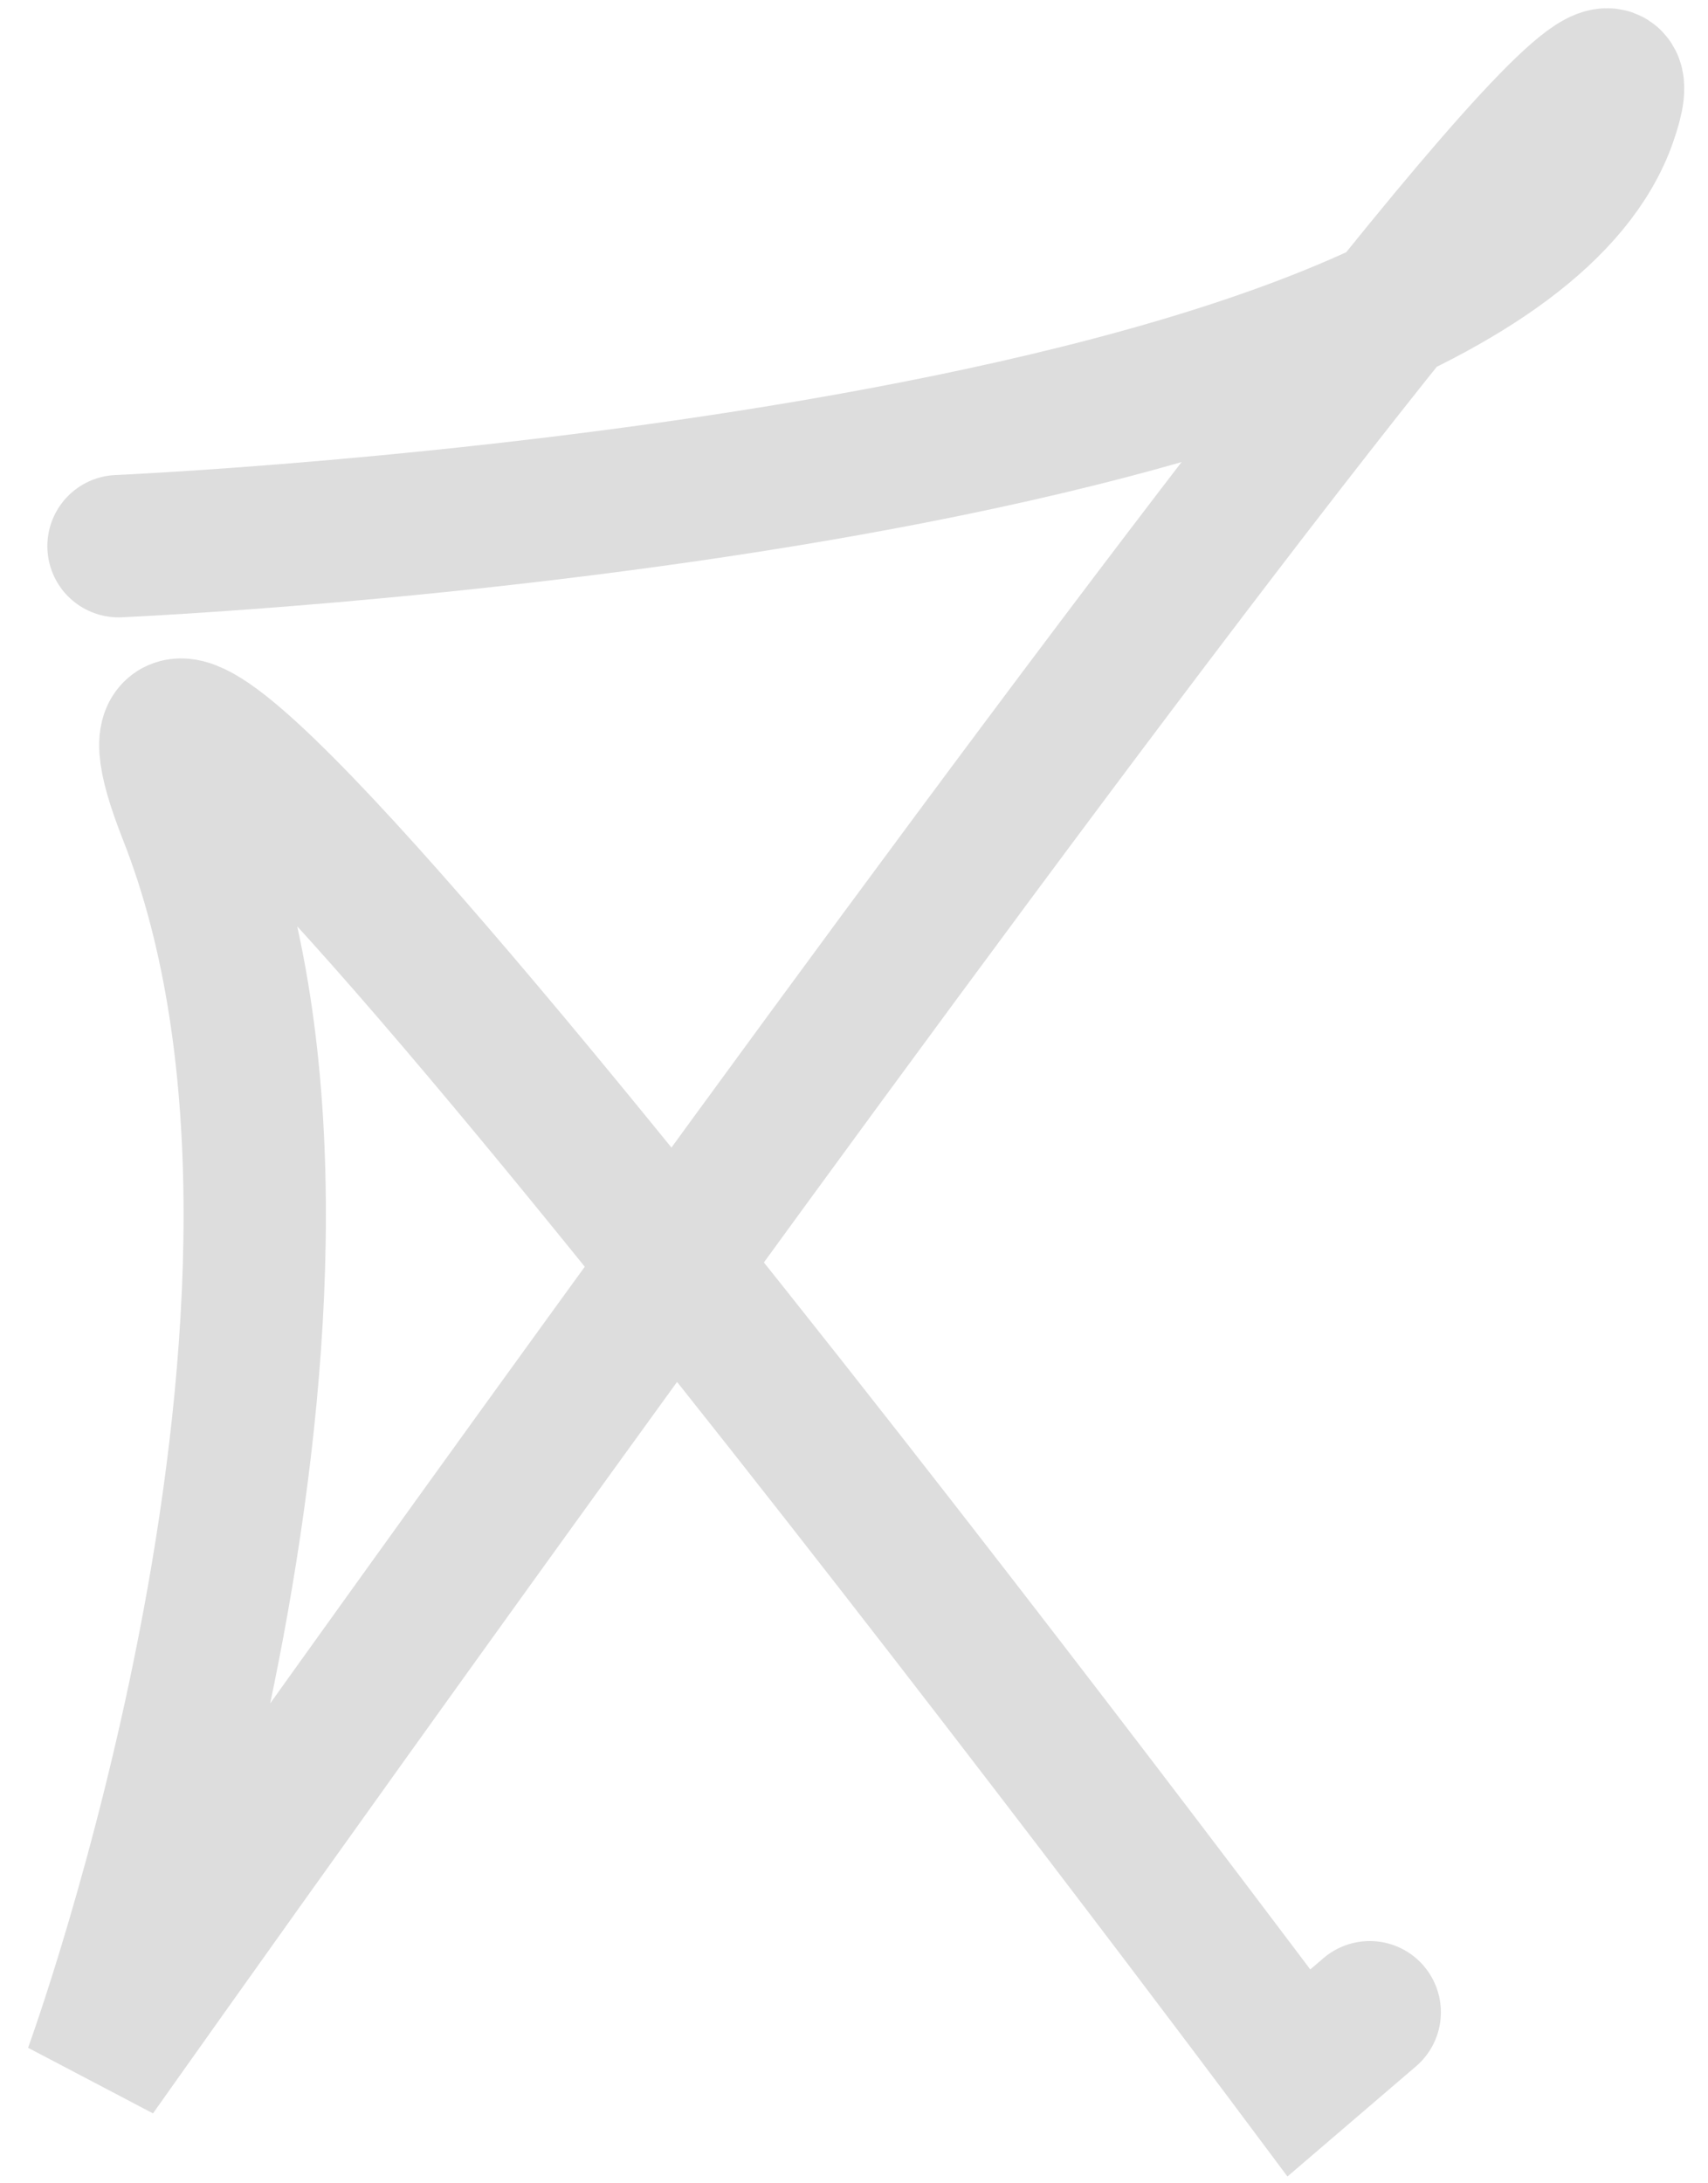 <svg width="36" height="46" viewBox="0 0 36 46" fill="none" xmlns="http://www.w3.org/2000/svg">
<path  d="M2.498 11.507C2.498 11.507 31.116 10.267 33.846 2.508C36.577 -5.251 2 43.661 2 43.661C2 43.661 7.996 27.311 3.99 17.151C-0.015 6.99 27.378 43.674 27.378 43.674L28.87 42.396" stroke="#DDDDDD" stroke-width="3" stroke-linecap="round"/>
</svg>
